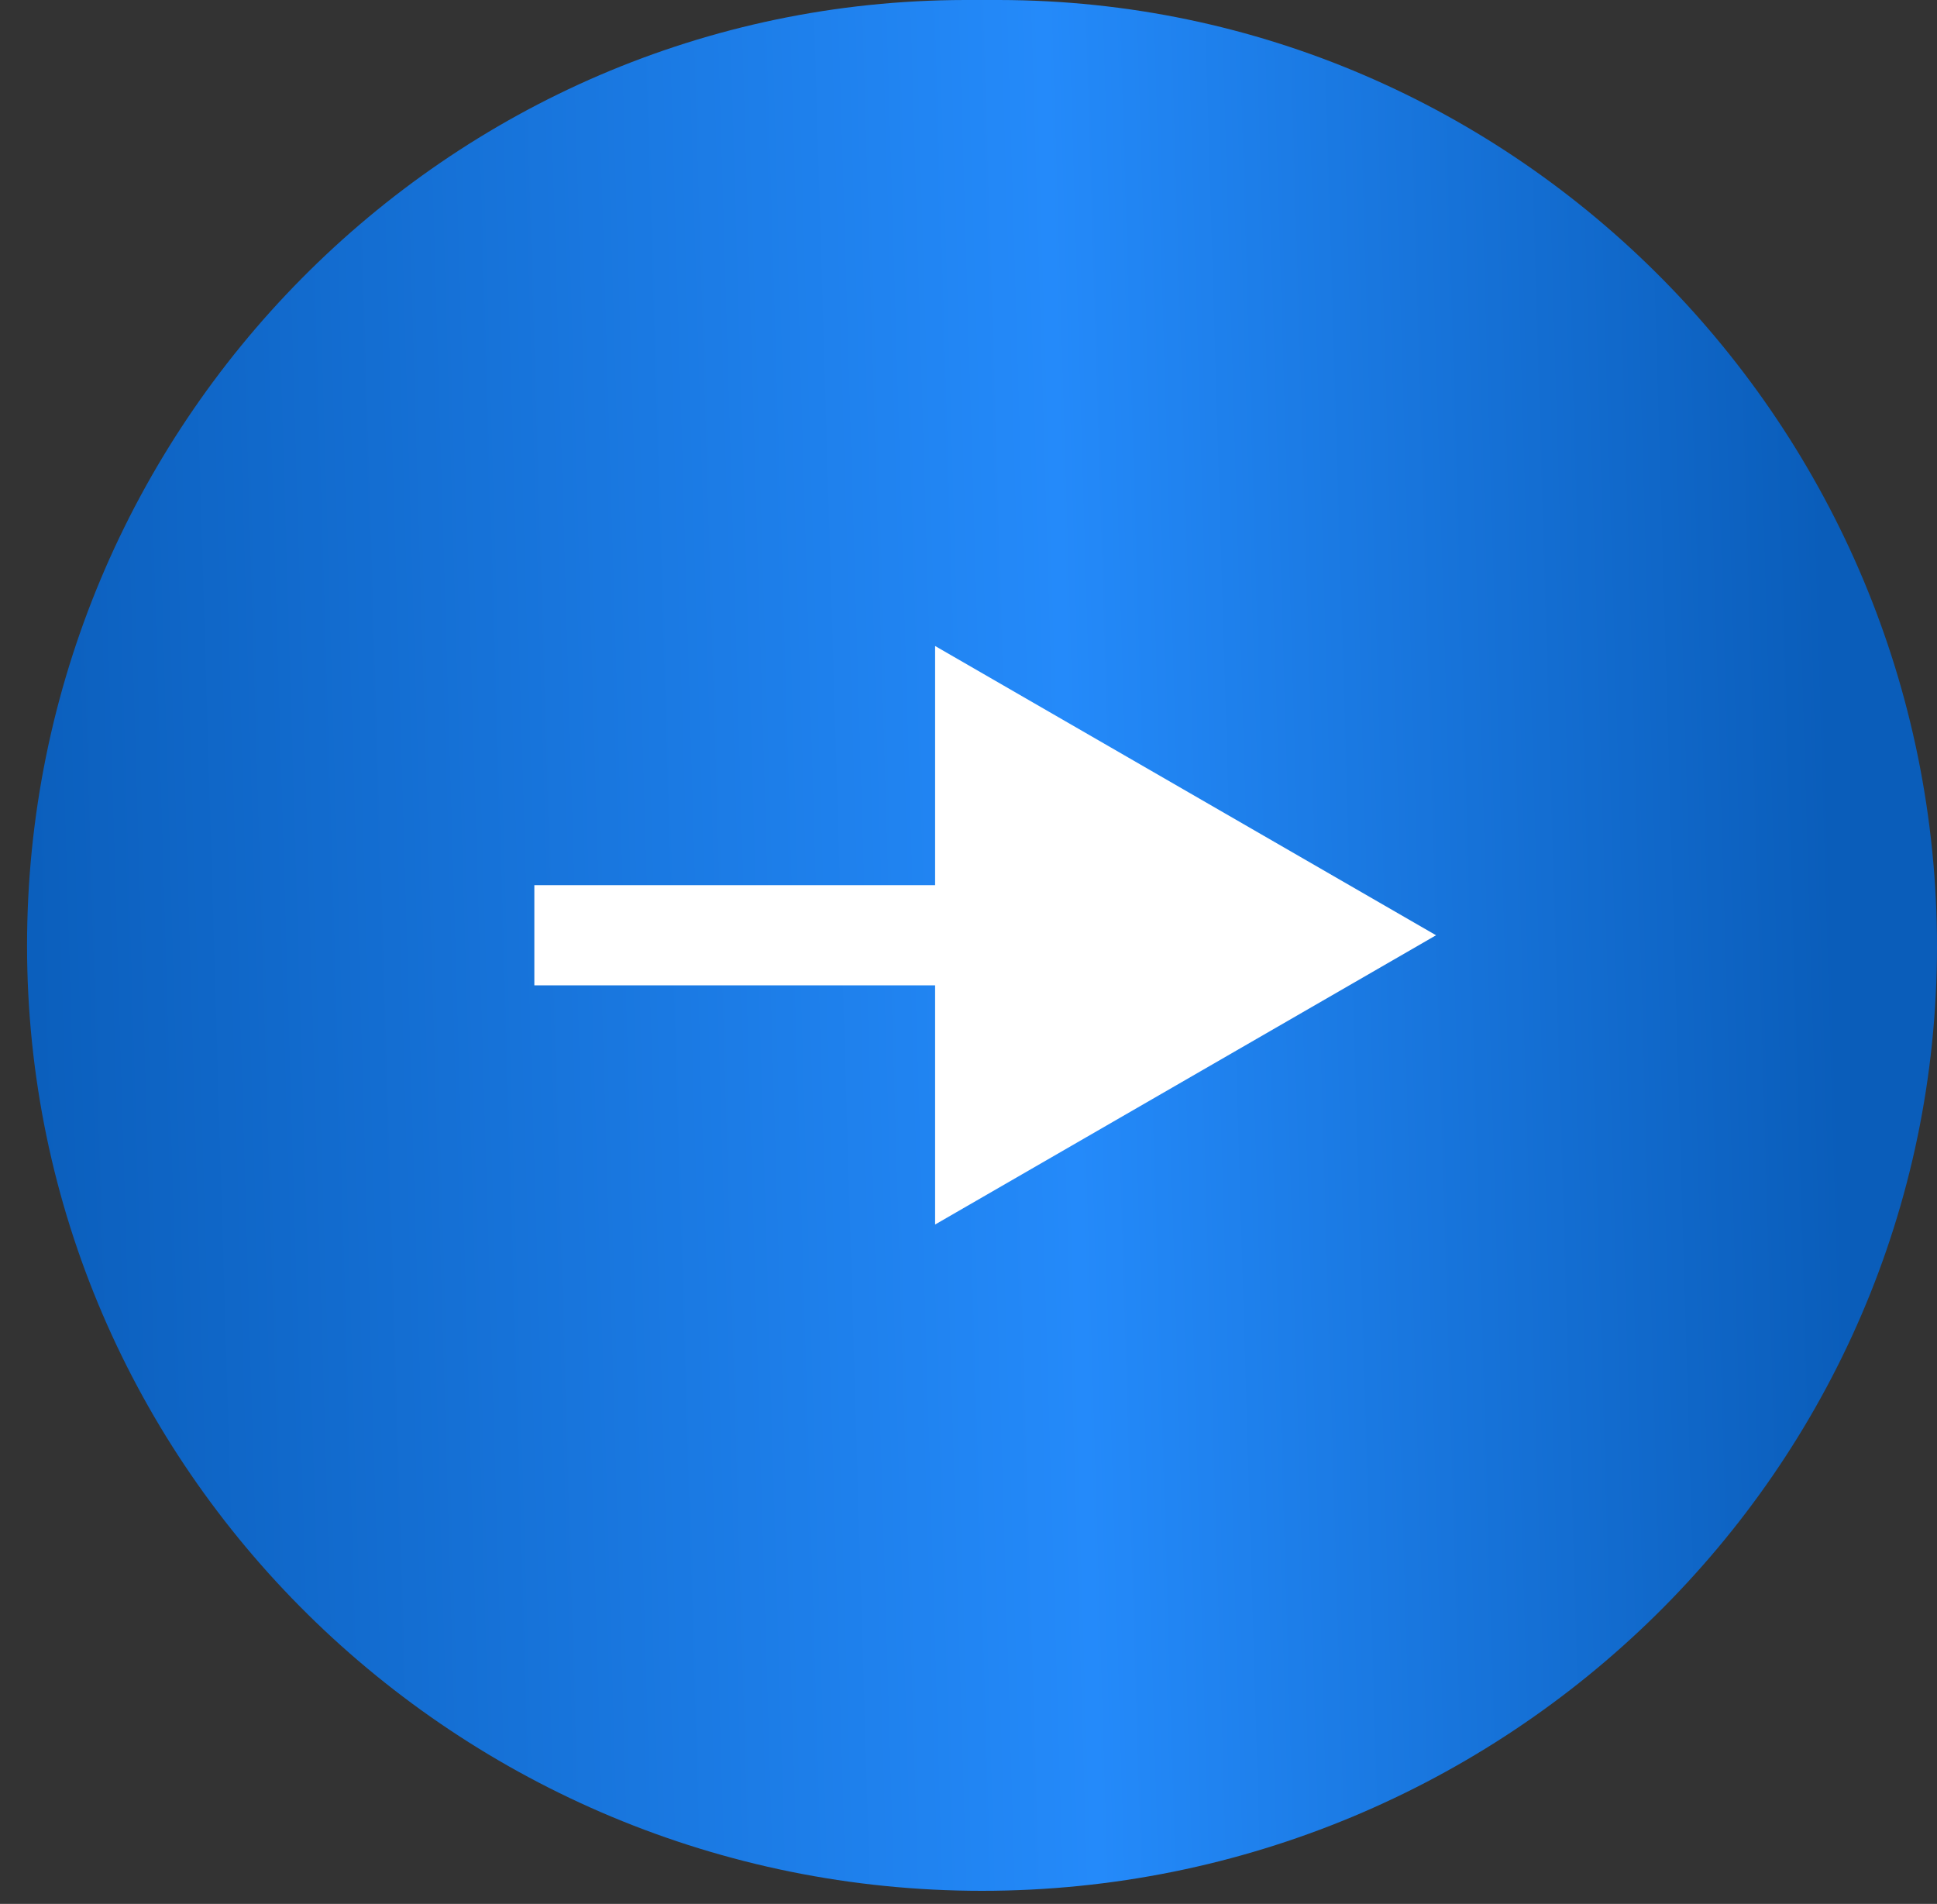 <?xml version="1.0" encoding="UTF-8"?> <svg xmlns="http://www.w3.org/2000/svg" width="58" height="57" viewBox="0 0 58 57" fill="none"><rect x="0" y="0" width="58" height="57" fill="#333333" stroke="none"/><path d="M0.81 28.303C0.814 12.776 13.373 0.02 28.9 0C29.068 0 29.235 0 29.401 0C29.57 0 29.742 0 29.915 0C45.438 0.021 58 12.809 58 28.332V28.332C57.999 44.016 45.085 56.608 29.401 56.608V56.608C13.717 56.608 0.805 43.987 0.81 28.303V28.303Z" fill="url(#paint0_linear_146_324)"></path><path d="M43 28L28 19.34V36.66L43 28ZM16 28V29.5H29.5V28V26.5H16V28Z" fill="white"></path><defs><linearGradient id="paint0_linear_146_324" x1="0.048" y1="45.225" x2="55.416" y2="43.576" gradientUnits="userSpaceOnUse"><stop stop-color="#0A5DBA"></stop><stop offset="0.587" stop-color="#248AFA"></stop><stop offset="1" stop-color="#0A5DBA"></stop></linearGradient></defs></svg> 
